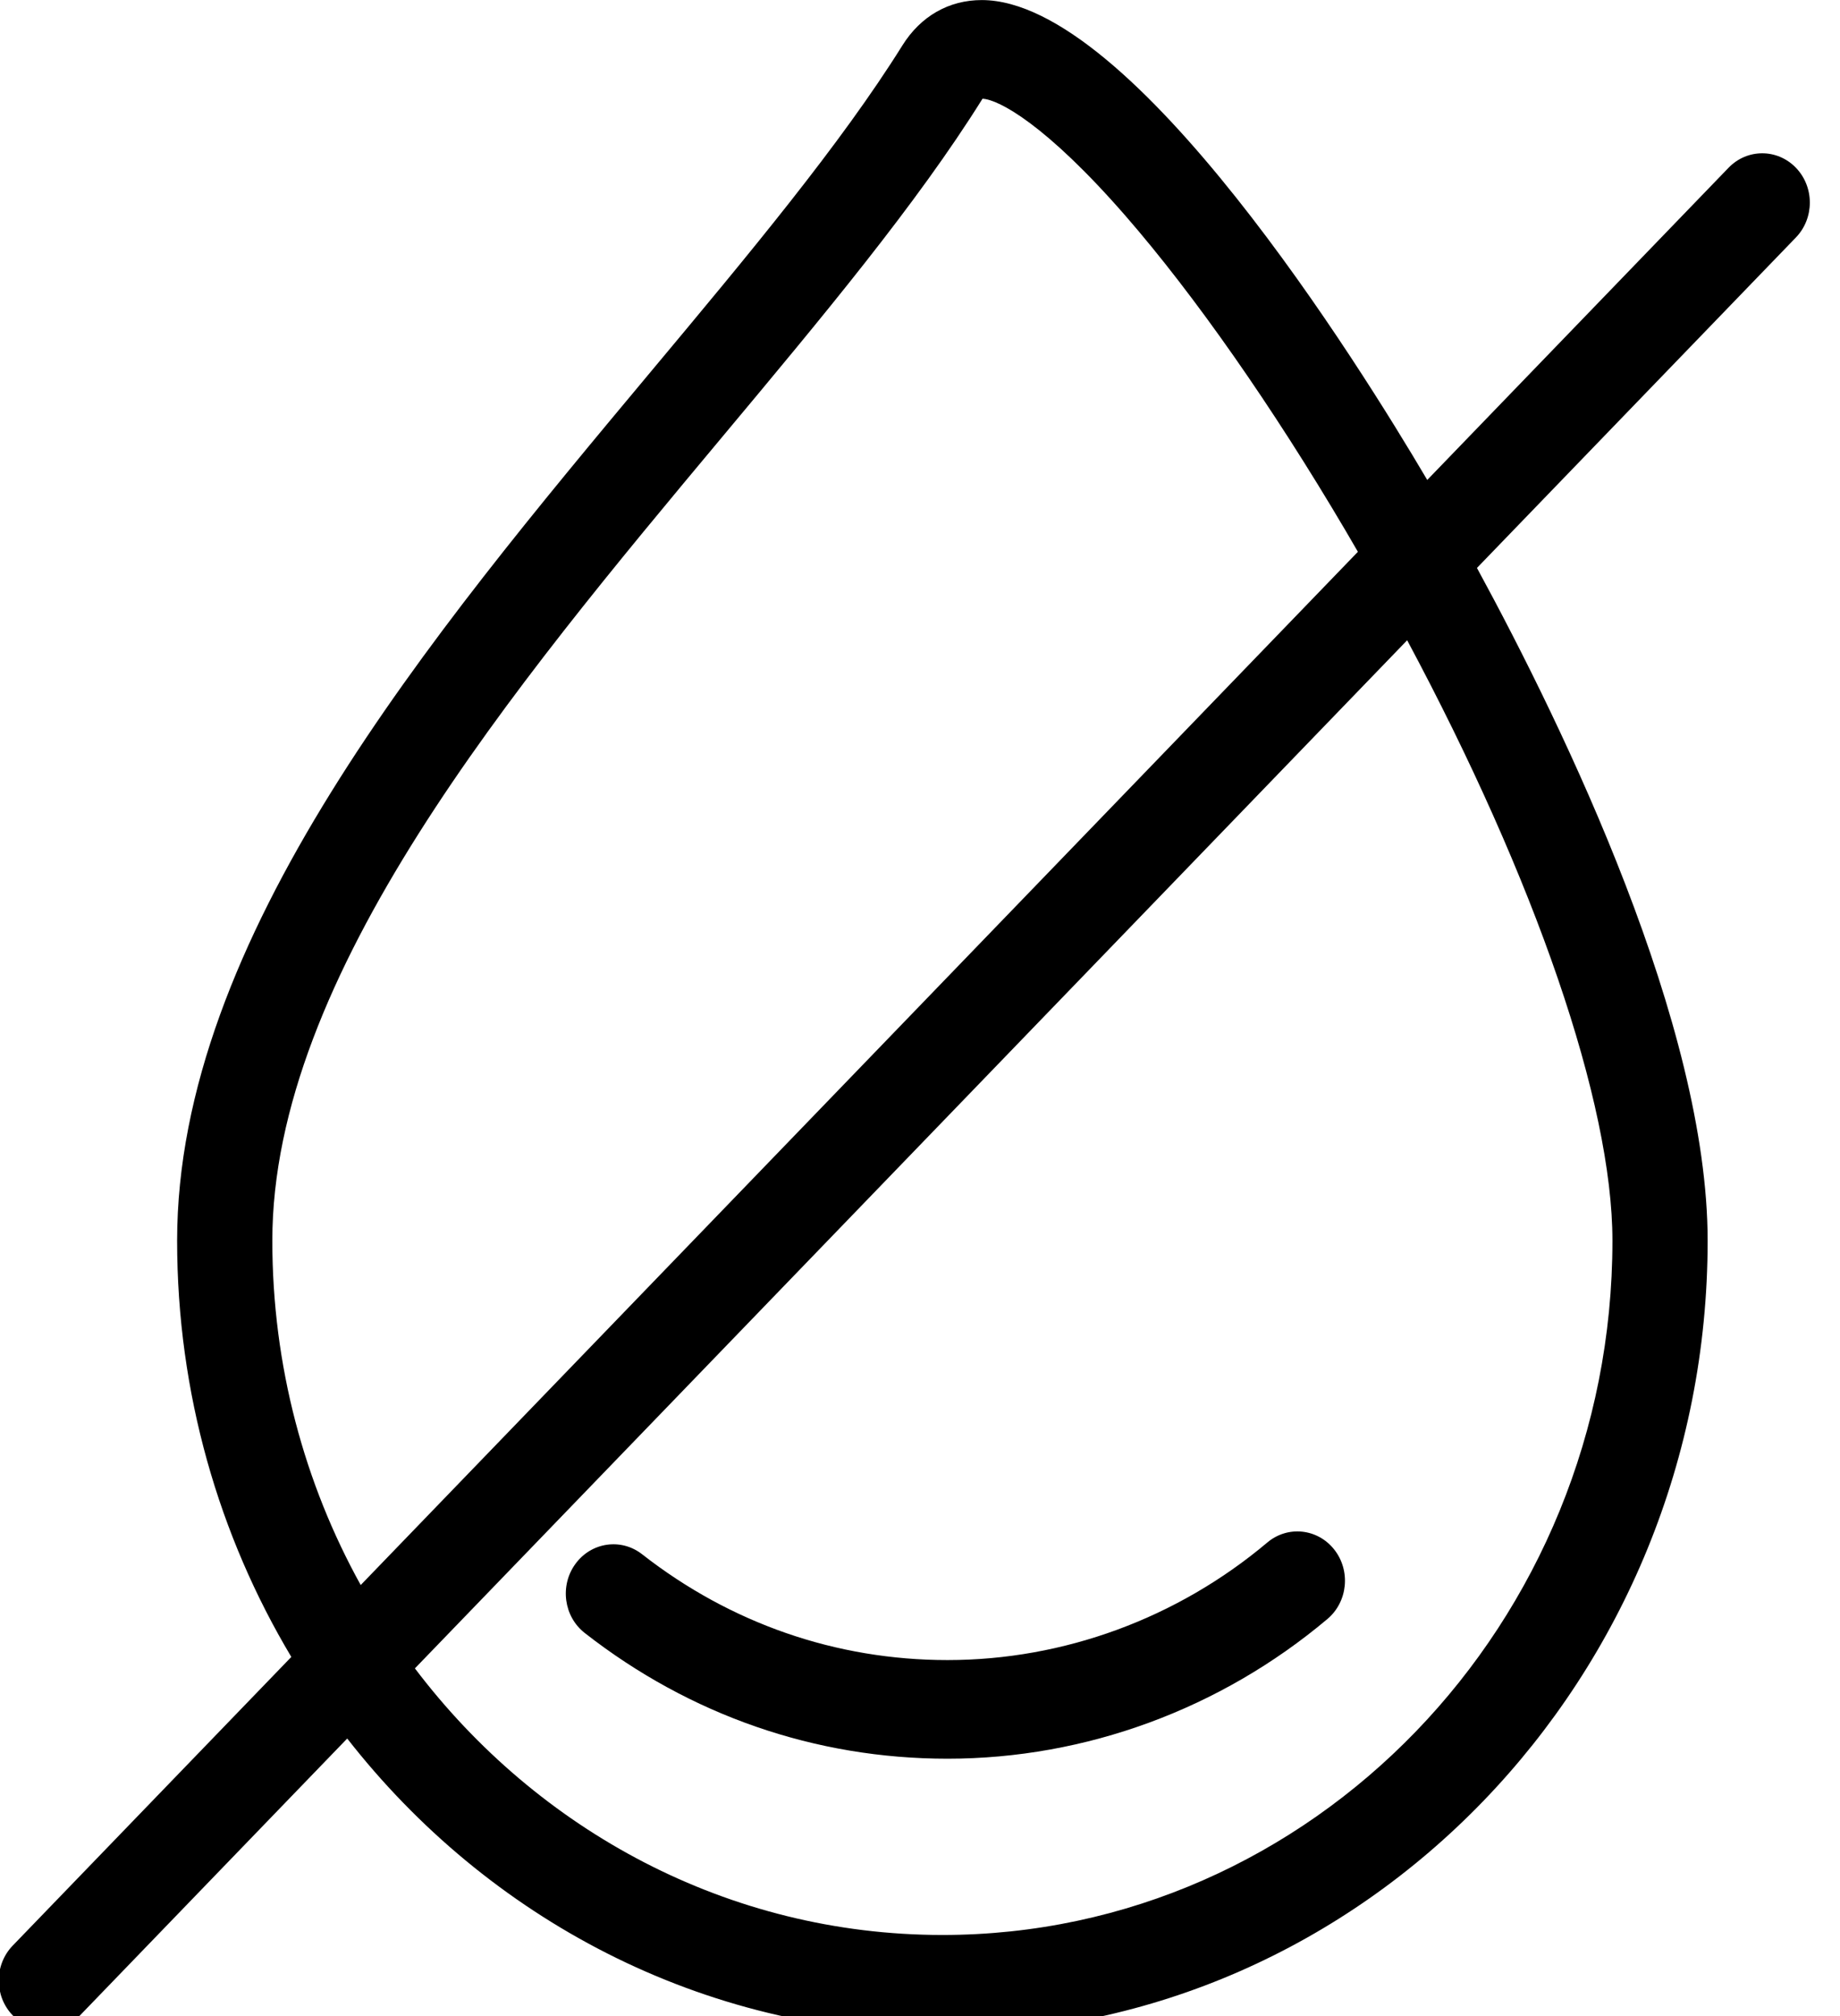 <?xml version="1.0" encoding="UTF-8" standalone="no"?>
<!-- Uploaded to: SVG Repo, www.svgrepo.com, Generator: SVG Repo Mixer Tools -->

<svg
   xmlns:dc="http://purl.org/dc/elements/1.1/"
   xmlns:cc="http://creativecommons.org/ns#"
   xmlns:rdf="http://www.w3.org/1999/02/22-rdf-syntax-ns#"
   xmlns:svg="http://www.w3.org/2000/svg"
   xmlns="http://www.w3.org/2000/svg"
   xmlns:sodipodi="http://sodipodi.sourceforge.net/DTD/sodipodi-0.dtd"
   xmlns:inkscape="http://www.inkscape.org/namespaces/inkscape"
   height="23"
   width="21"
   version="1.1"
   id="Capa_1"
   viewBox="0 0 10.823 11.853"
   xml:space="preserve"
   sodipodi:docname="bez barwnikow.svg"
   style="fill:#000000"
   inkscape:version="0.92.4 (5da689c313, 2019-01-14)"><defs
   id="defs11" /><sodipodi:namedview
   pagecolor="#ffffff"
   bordercolor="#000000"
   borderopacity="0.25"
   objecttolerance="10"
   gridtolerance="10"
   guidetolerance="10"
   inkscape:pageopacity="0"
   inkscape:pageshadow="2"
   inkscape:window-width="1920"
   inkscape:window-height="1017"
   id="namedview9"
   showgrid="false"
   fit-margin-top="0"
   fit-margin-left="0"
   fit-margin-right="0"
   fit-margin-bottom="0"
   inkscape:zoom="0.295"
   inkscape:cx="-473.26193"
   inkscape:cy="400"
   inkscape:window-x="-8"
   inkscape:window-y="-8"
   inkscape:window-maximized="1"
   inkscape:current-layer="Capa_1" />
<g
   id="g6"
   transform="matrix(0.028,0,0,0.029,-0.453,0)"
   inkscape:export-xdpi="96"
   inkscape:export-ydpi="96">
	<path
   d="m 139.017,331.068 c 22.096,16.676 48.446,25.49 76.199,25.49 29.004,0 57.35,-10.058 79.814,-28.322 4.286,-3.484 4.935,-9.782 1.451,-14.067 -3.484,-4.285 -9.782,-4.935 -14.067,-1.451 -18.91,15.374 -42.774,23.84 -67.198,23.84 -23.371,0 -45.554,-7.418 -64.151,-21.454 -4.409,-3.327 -10.679,-2.451 -14.006,1.958 -3.328,4.409 -2.451,10.679 1.958,14.006 z"
   id="path2"
   inkscape:connector-curvature="0" />
	<path
   d="m 393.448,33.995 c -3.905,-3.904 -10.237,-3.904 -14.143,0 L 316.004,97.296 C 315.949,97.206 315.89,97.109 315.836,97.02 301.933,74.26 254.108,0 222.425,0 c -6.917,0 -12.838,3.265 -16.673,9.192 -12.997,20.085 -32.308,42.406 -52.754,66.037 -46.691,53.965 -99.611,115.13 -99.611,176.305 0,30.931 8.79,59.844 23.99,84.389 l -58.529,58.529 c -3.905,3.905 -3.905,10.237 0,14.143 1.953,1.952 4.512,2.929 7.071,2.929 2.559,0 5.119,-0.977 7.071,-2.929 l 56.13,-56.13 c 29.496,36.467 74.581,59.83 125.027,59.83 88.644,0 160.761,-72.117 160.761,-160.761 0,-43.572 -29.831,-103.337 -48.459,-136.399 l 66.998,-66.998 c 3.906,-3.905 3.906,-10.237 10e-4,-14.142 z M 73.387,251.534 c 0,-53.724 50.331,-111.896 94.736,-163.219 20.914,-24.172 40.668,-47.004 54.42,-68.257 0.013,-0.019 0.024,-0.037 0.036,-0.054 3.41,0.152 13.381,5.282 30.024,23.733 14.483,16.058 30.879,38.683 46.166,63.708 0.9,1.474 1.786,2.946 2.668,4.417 L 91.953,321.347 C 80.145,300.759 73.387,276.922 73.387,251.534 Z m 281.521,0 c 0,77.616 -63.145,140.761 -140.761,140.761 -44.935,0 -85.018,-21.166 -110.808,-54.05 L 311.786,129.798 c 26.915,48.528 43.122,93.802 43.122,121.736 z"
   id="path4"
   inkscape:connector-curvature="0" />
</g>
</svg>